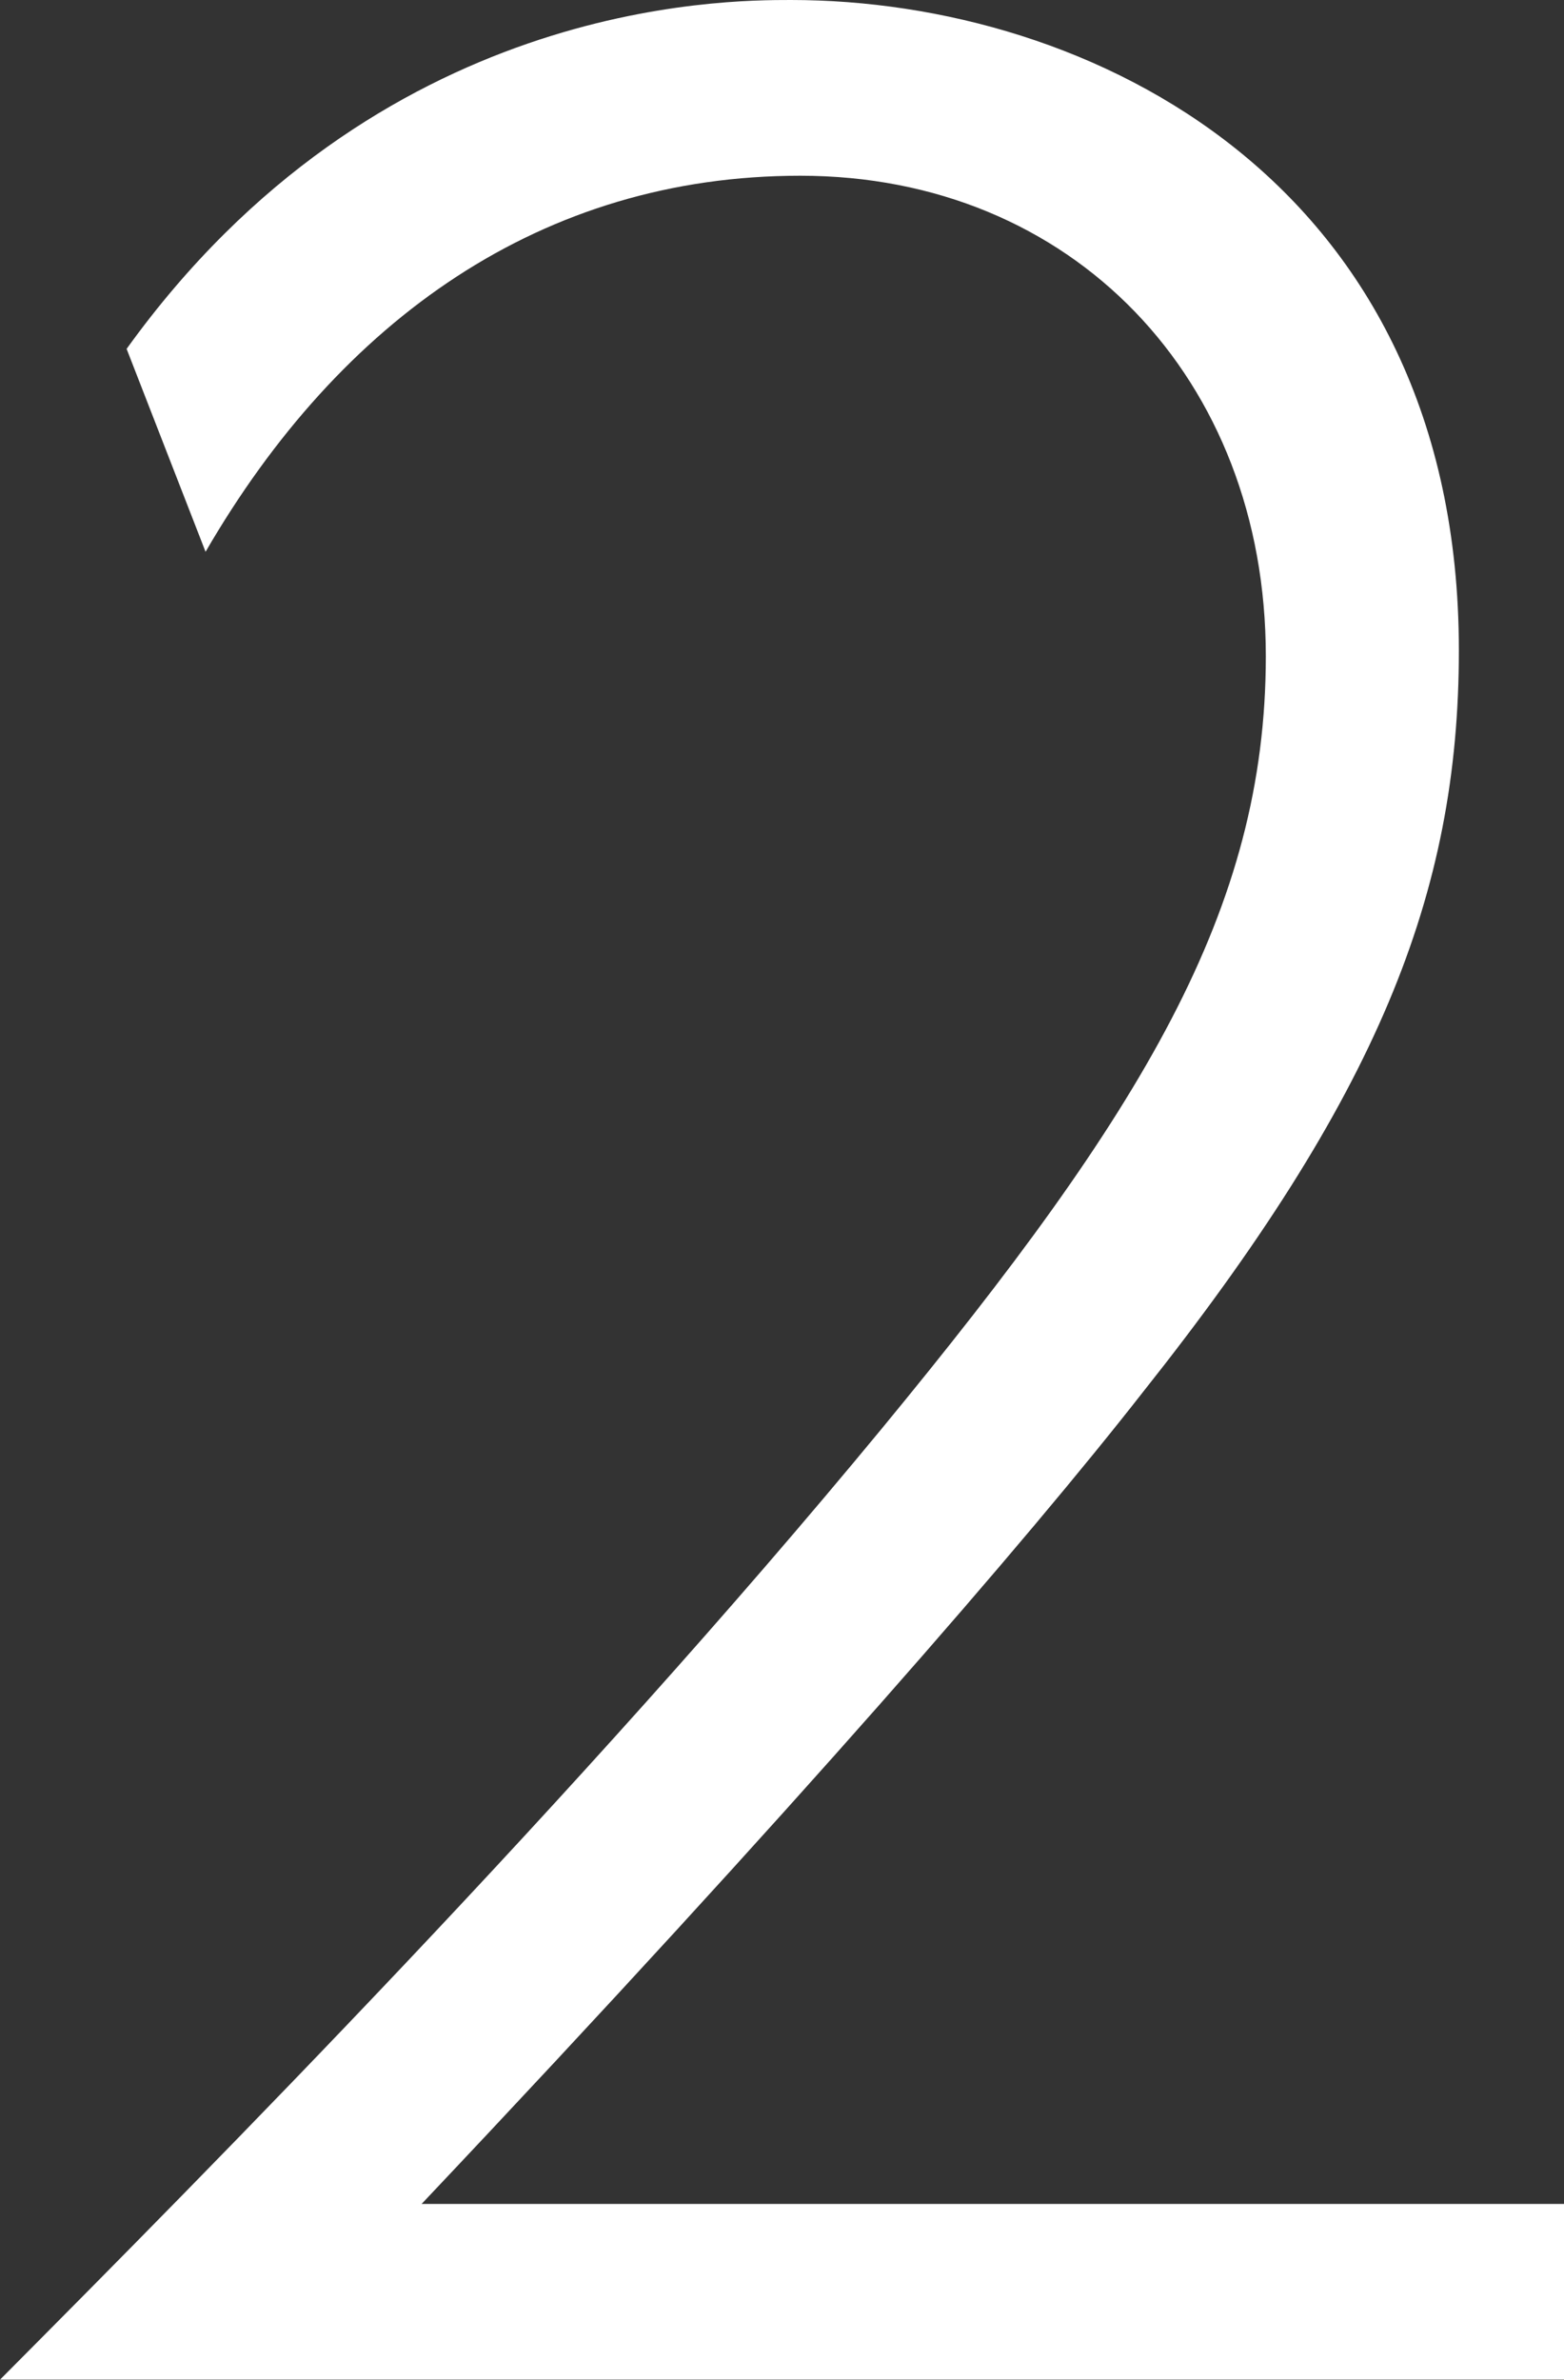 <svg width="23" height="35" viewBox="0 0 23 35" fill="none" xmlns="http://www.w3.org/2000/svg">
<rect x="0" y="0" width="23" height="35" fill="#333333" stroke="none"/>
<g clip-path="url(#clip0_3781_44)">
<path d="M23 32.408V34.992H0C3.1 31.875 8.485 26.44 12.969 21.005C16.8 16.353 18.615 13.377 18.615 9.649C18.615 5.568 15.769 2.584 11.769 2.584C7.977 2.584 5.008 4.691 3.023 8.114L1.862 5.13C5.554 0 10.639 0 11.631 0C16.023 0 21.454 2.678 21.454 9.563C21.454 13.157 20.246 16.141 16.8 20.48C15.123 22.626 11.715 26.573 6.2 32.408H23Z" fill="white"/>
</g>
<defs>
<clipPath id="clip0_3781_44">
<rect width="23" height="35" fill="white"/>
</clipPath>
</defs>
</svg>
